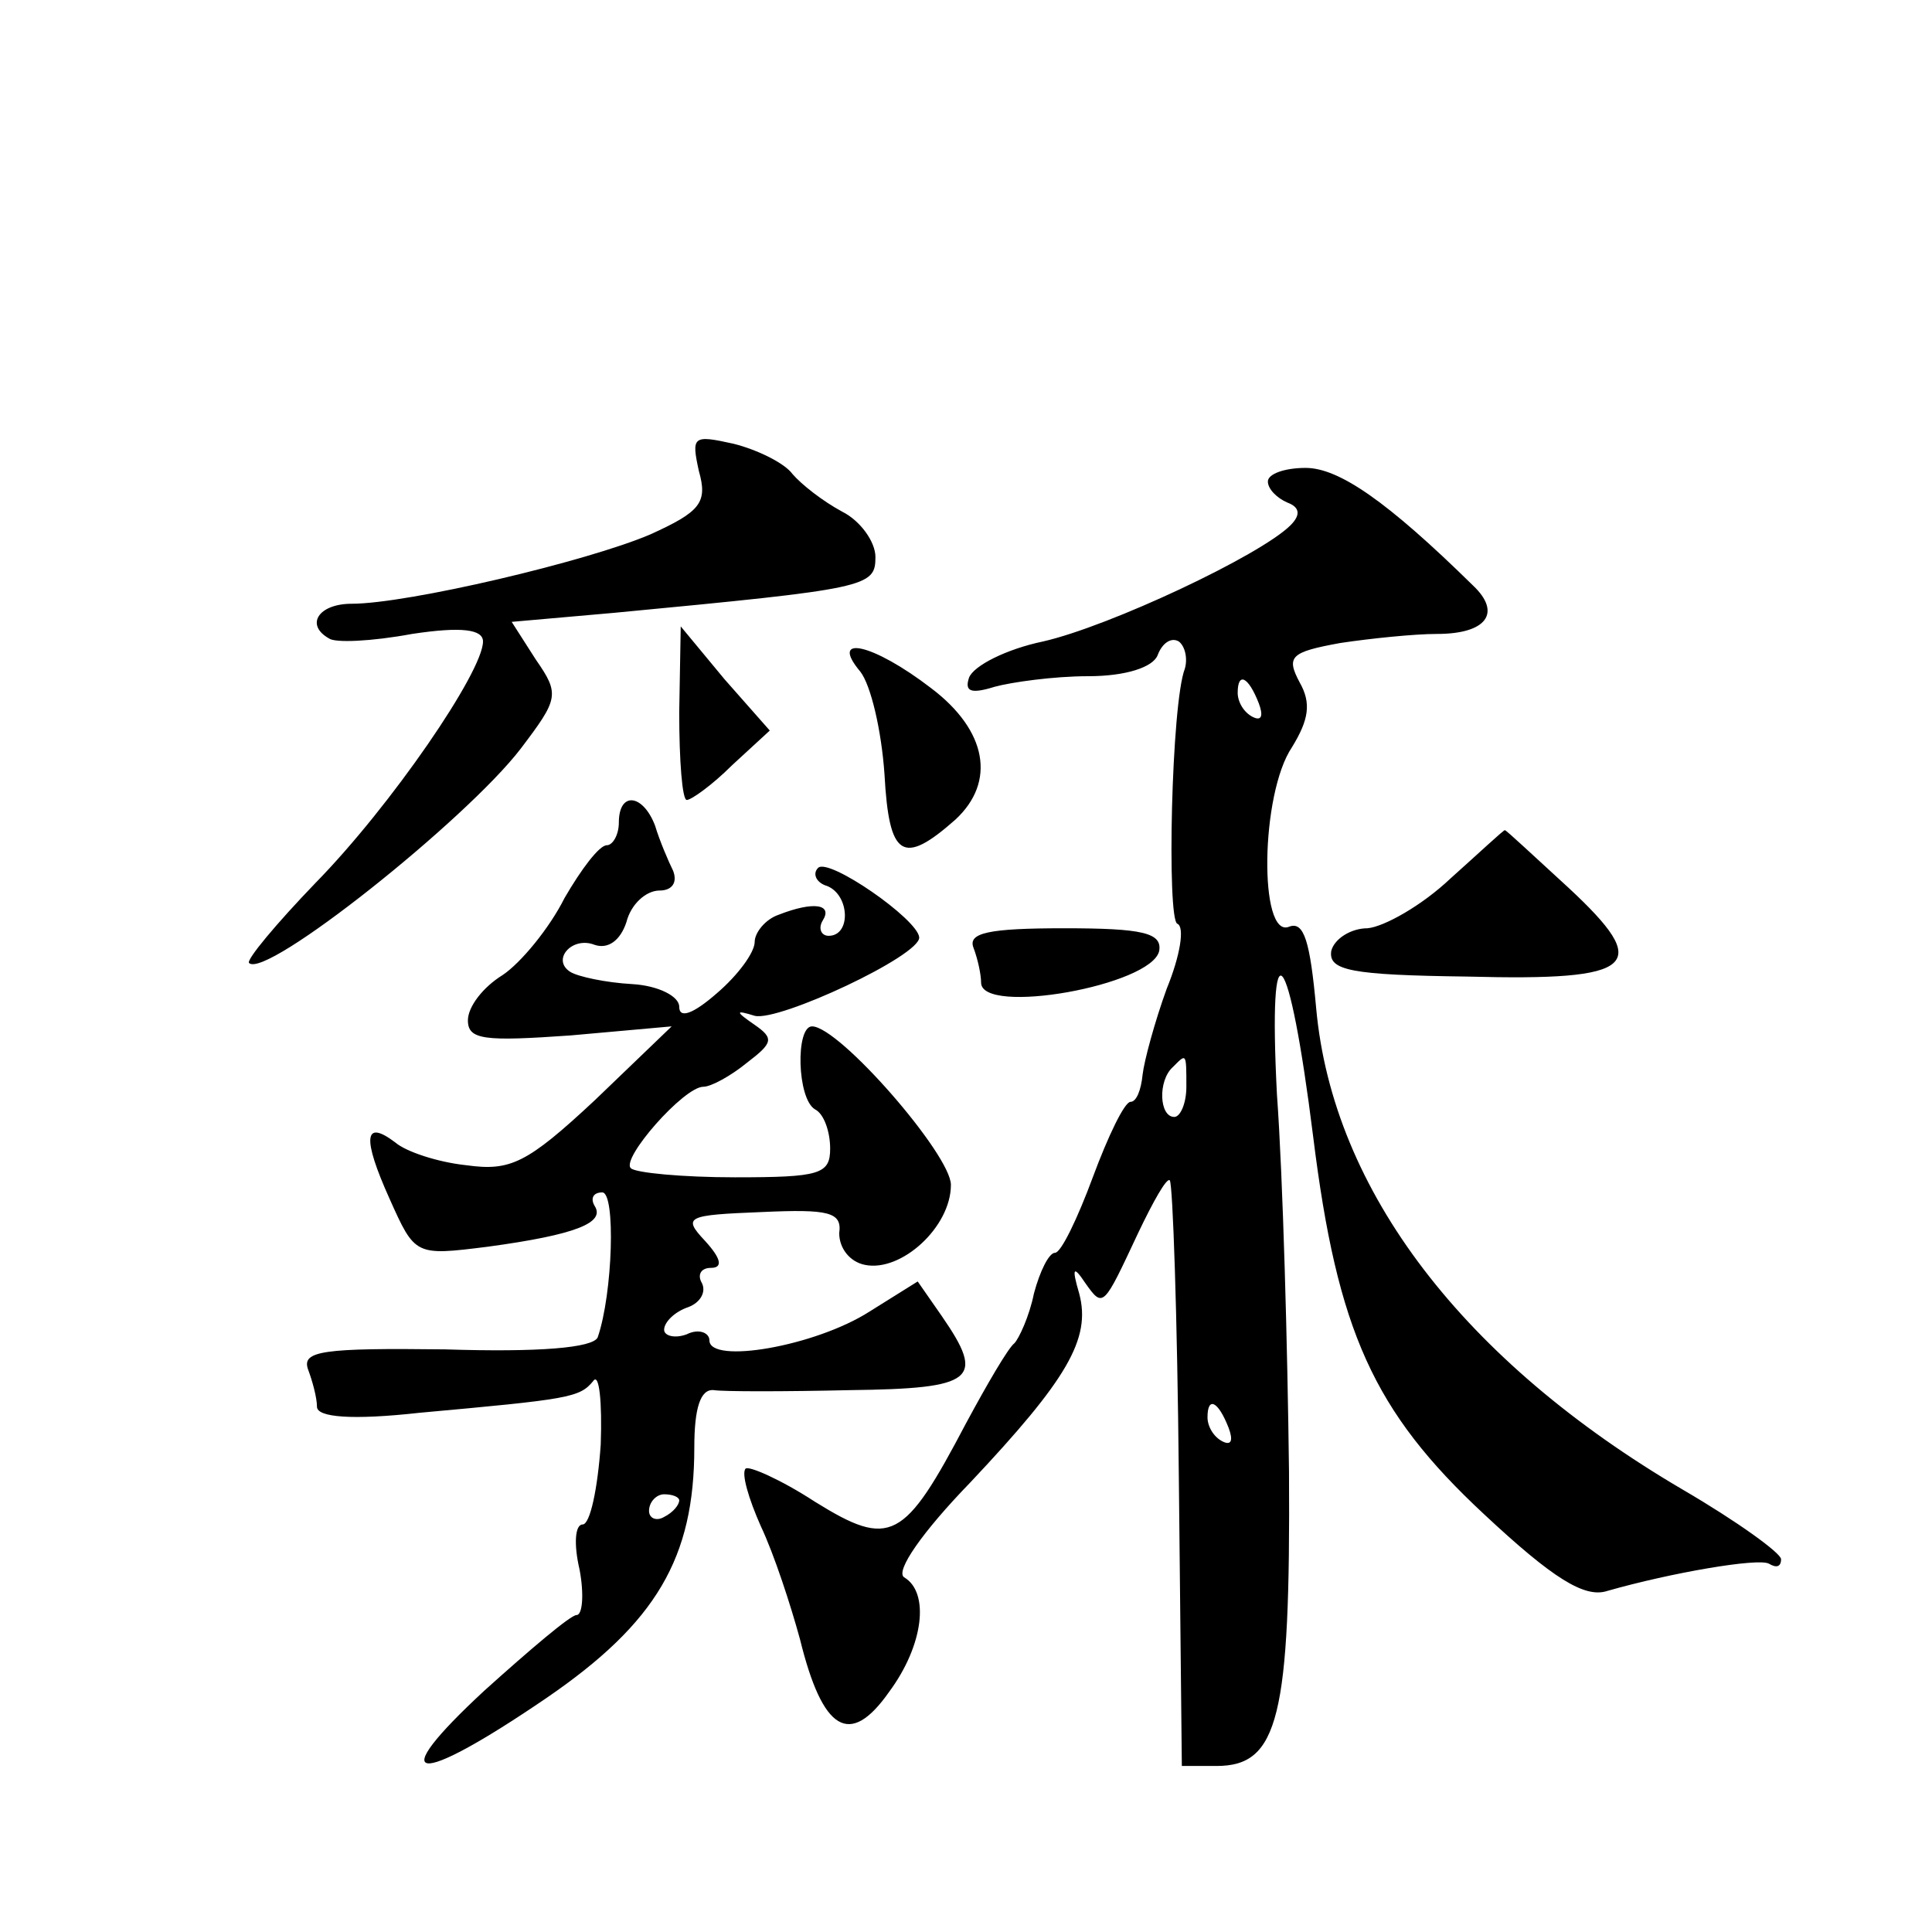 <?xml version="1.0" standalone="no"?>
<!DOCTYPE svg PUBLIC "-//W3C//DTD SVG 20010904//EN"
 "http://www.w3.org/TR/2001/REC-SVG-20010904/DTD/svg10.dtd">
<svg version="1.0" xmlns="http://www.w3.org/2000/svg"
 width="128pt" height="128pt" viewBox="0 0 128 128"
 preserveAspectRatio="xMidYMid meet">
<g transform="translate(0,128) scale(0.1,-0.1)"
fill="#0" stroke="none">
<path d="M463 968 c6 -21 1 -27 -32 -42 -42 -18 -161 -46 -198 -46 -22 0 -31 -14
-15 -23 4 -3 28 -2 55 3 33 5 47 3 47 -5 0 -20 -61 -109 -111 -160 -26 -27 -46
-51 -44 -53 11 -11 144 95 180 142 25 33 26 36 10 59 l-16 25 68 6 c168 16 173
17 173 37 0 10 -10 24 -22 30 -13 7 -27 18 -33 25 -5 7 -23 16 -39 20 -27 6 -28
5 -23 -18z M840 961 c0 -5 6 -11 13 -14 8 -3 9 -8 2 -15 -20 -20 -120 -67 -164
-77 -24 -5 -46 -16 -49 -24 -3 -9 1 -11 17 -6 11 3 39 7 62 7 25 0 43 6 46 14 3
8 9 12 14 9 4 -3 6 -11 4 -18 -9 -23 -12 -166 -5 -169 5 -2 2 -21 -7 -43 -8 -22
-15 -48 -16 -57 -1 -10 -4 -18 -8 -18 -4 0 -15 -23 -25 -50 -10 -27 -21 -50 -25
-50 -4 0 -10 -12 -14 -27 -3 -15 -10 -30 -13 -33 -4 -3 -18 -27 -32 -53 -41 -78
-50 -83 -100 -52 -23 15 -44 24 -46 22 -3 -3 2 -20 10 -38 9 -19 20 -53 26 -75
15 -61 33 -72 59 -35 23 31 27 66 10 76 -6 4 12 30 44 63 64 68 80 95 72 125 -5
17 -4 19 4 7 12 -17 12 -16 35 33 10 21 19 37 21 35 2 -2 5 -90 6 -196 l2 -192
23 0 c41 0 49 32 48 195 -1 83 -4 195 -8 250 -6 117 8 100 24 -28 16 -129 40 -182
113 -250 46 -43 67 -56 82 -51 42 12 100 22 107 18 5 -3 8 -2 8 3 0 4 -29 25 -65
46 -145 85 -232 198 -243 319 -4 44 -8 58 -18 54 -20 -8 -19 88 2 119 11 18 13
29 5 43 -9 17 -6 20 27 26 20 3 49 6 64 6 33 0 43 14 24 32 -57 56 -89 78 -111
78 -14 0 -25 -4 -25 -9z m-6 -147 c3 -8 2 -12 -4 -9 -6 3 -10 10 -10 16 0 14 7
11 14 -7z m-48 -254 c0 -11 -4 -20 -8 -20 -10 0 -11 24 -1 33 9 9 9 10 9 -13z m28
-226 c3 -8 2 -12 -4 -9 -6 3 -10 10 -10 16 0 14 7 11 14 -7z M450 808 c0 -32 2
-58 5 -58 3 0 17 10 30 23 l25 23 -30 34 -29 35 -1 -57z M570 835 c7 -9 14 -39
16 -68 3 -55 12 -61 47 -30 27 25 21 59 -16 87 -39 30 -68 36 -47 11z M410 735
c0 -8 -4 -15 -8 -15 -5 0 -17 -16 -28 -35 -10 -20 -29 -43 -41 -51 -13 -8 -23 -21
-23 -30 0 -13 11 -14 68 -10 l67 6 -51 -49 c-45 -42 -56 -47 -85 -43 -19 2 -40
9 -47 15 -21 16 -22 3 -4 -37 17 -38 17 -38 65 -32 59 8 78 16 71 27 -3 5 -1 9
5 9 9 0 7 -67 -3 -96 -3 -7 -39 -10 -101 -8 -81 1 -95 -1 -91 -13 3 -8 6 -19 6
-25 0 -7 23 -9 68 -4 99 9 106 10 115 21 4 6 6 -14 5 -42 -2 -29 -7 -53 -12 -53
-5 0 -6 -13 -2 -30 3 -16 2 -30 -2 -30 -4 0 -31 -23 -61 -50 -67 -62 -47 -65 41
-5 73 50 98 93 98 166 0 26 4 39 13 38 6 -1 47 -1 90 0 83 1 90 7 61 49 l-16 23
-32 -20 c-36 -23 -106 -35 -106 -19 0 5 -7 8 -15 4 -8 -3 -15 -1 -15 3 0 5 7 12
16 15 8 3 12 10 9 16 -3 5 -1 10 6 10 8 0 7 6 -4 18 -15 16 -12 17 38 19 44 2 53
0 51 -14 0 -10 7 -19 17 -21 24 -5 57 25 57 53 0 20 -74 105 -92 105 -11 0 -10
-48 2 -55 6 -3 10 -15 10 -26 0 -17 -7 -19 -63 -19 -35 0 -66 3 -69 6 -7 6 35 54
48 54 5 0 18 7 29 16 17 13 18 16 5 25 -13 9 -13 10 0 6 16 -4 110 40 109 52 -1
12 -60 53 -67 46 -4 -4 -1 -10 6 -12 15 -6 16 -33 1 -33 -5 0 -7 5 -4 10 7 11 -6
13 -29 4 -9 -3 -16 -12 -16 -18 0 -7 -11 -22 -25 -34 -16 -14 -25 -17 -25 -9 0
7 -14 14 -31 15 -18 1 -36 5 -41 8 -13 8 1 24 16 18 9 -3 17 3 21 15 3 12 13 21
22 21 8 0 12 5 9 13 -3 6 -9 20 -12 30 -8 21 -24 23 -24 2z m40 -449 c0 -3 -4 -8
-10 -11 -5 -3 -10 -1 -10 4 0 6 5 11 10 11 6 0 10 -2 10 -4z M961 698 c-19 -18
-44 -32 -55 -33 -11 0 -22 -7 -24 -15 -2 -13 13 -16 90 -17 113 -3 123 7 67 59
-23 21 -41 38 -42 38 -1 0 -17 -15 -36 -32z M645 652 c3 -8 5 -18 5 -23 0 -22 113
-2 118 21 2 12 -11 15 -63 15 -50 0 -64 -3 -60 -13z"/>
</g>
</svg>

